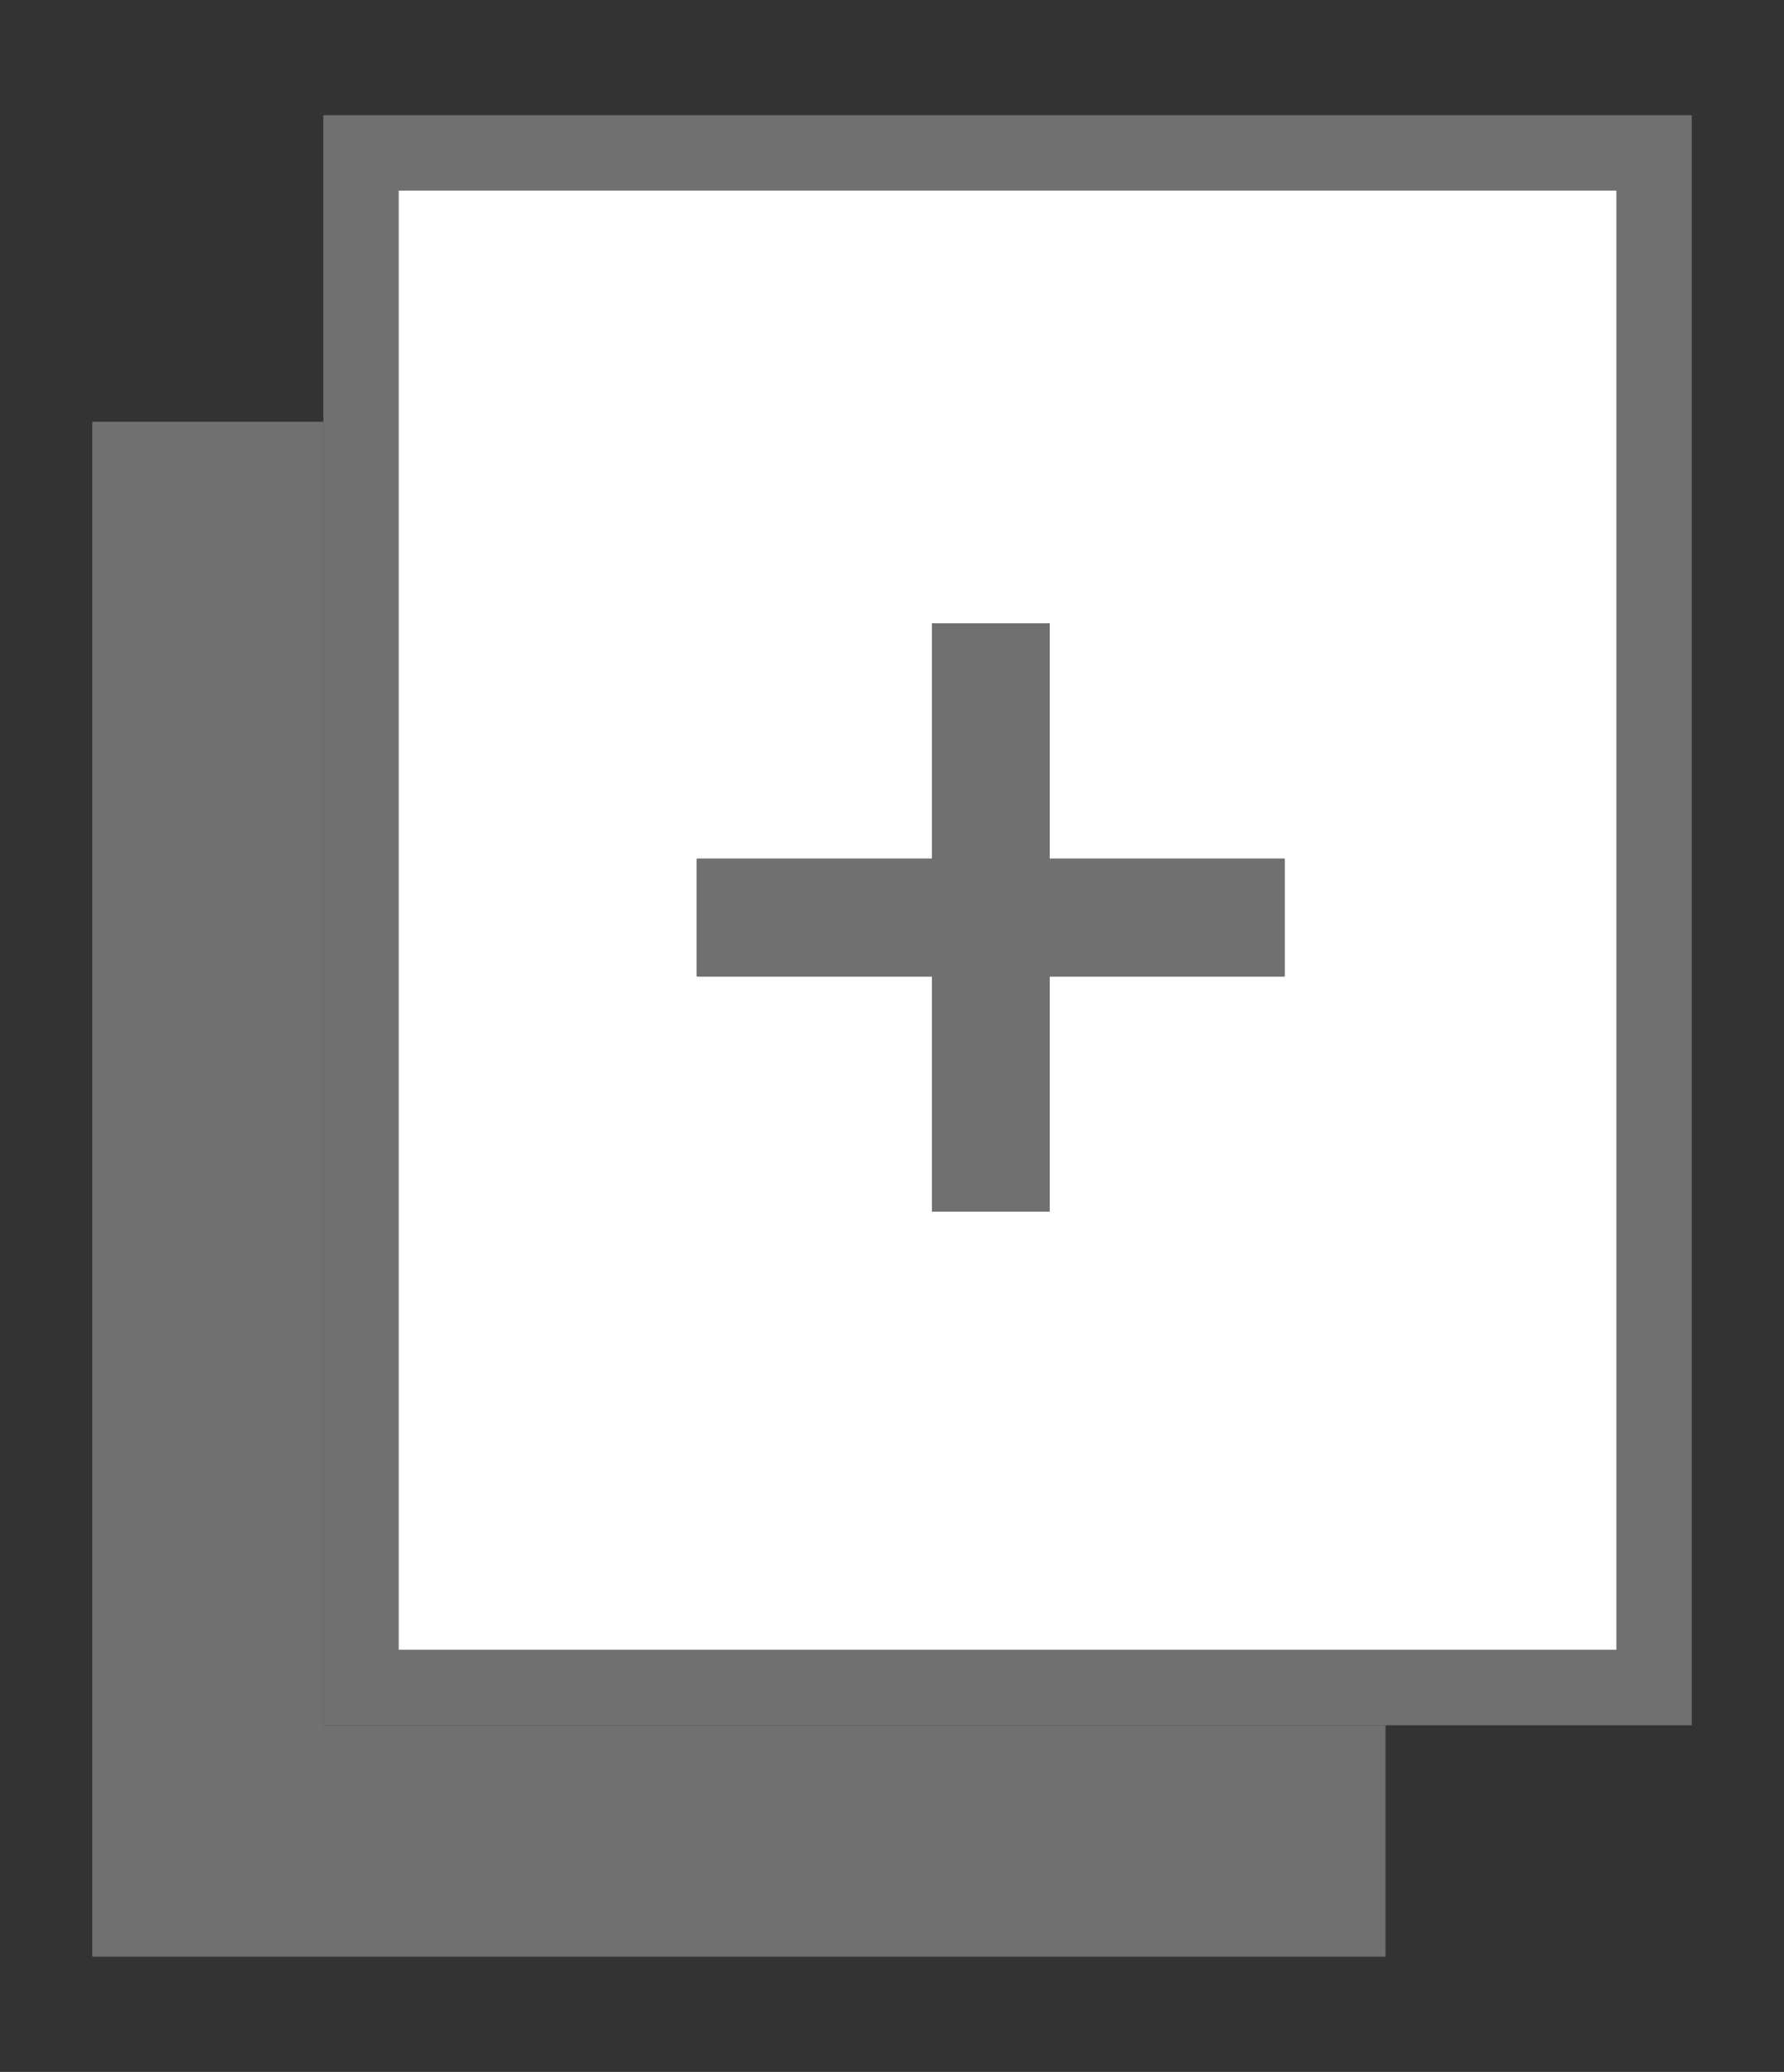 <svg id="Layer_1" data-name="Layer 1" xmlns="http://www.w3.org/2000/svg" viewBox="0 0 138.48 160.74"><rect x="0" y="0" width="138.48" height="160.74" fill="#333333" stroke="none"/><defs><style>.cls-1{fill:#707070;}.cls-2{fill:#fff;}</style></defs><title>addcard</title><polygon class="cls-1" points="25.1 32.72 7.16 32.72 7.16 151.8 107.55 151.8 107.55 133.85 25.1 133.85 25.1 32.72"/><path class="cls-2" d="M30.93,128h94.56V14.77H30.93ZM99.72,75.75H81.47V94H72.34V75.75H54.09V66.62H72.34V48.37h9.13V66.62H99.72Z"/><path class="cls-1" d="M131.32,8.94H25.1V133.85H131.32ZM125.49,128H30.93V14.77h94.56Z"/><polygon class="cls-1" points="81.47 48.37 72.34 48.37 72.34 66.62 54.09 66.62 54.09 75.75 72.34 75.75 72.34 94 81.47 94 81.47 75.75 99.72 75.75 99.72 66.62 81.47 66.62 81.47 48.37"/></svg>